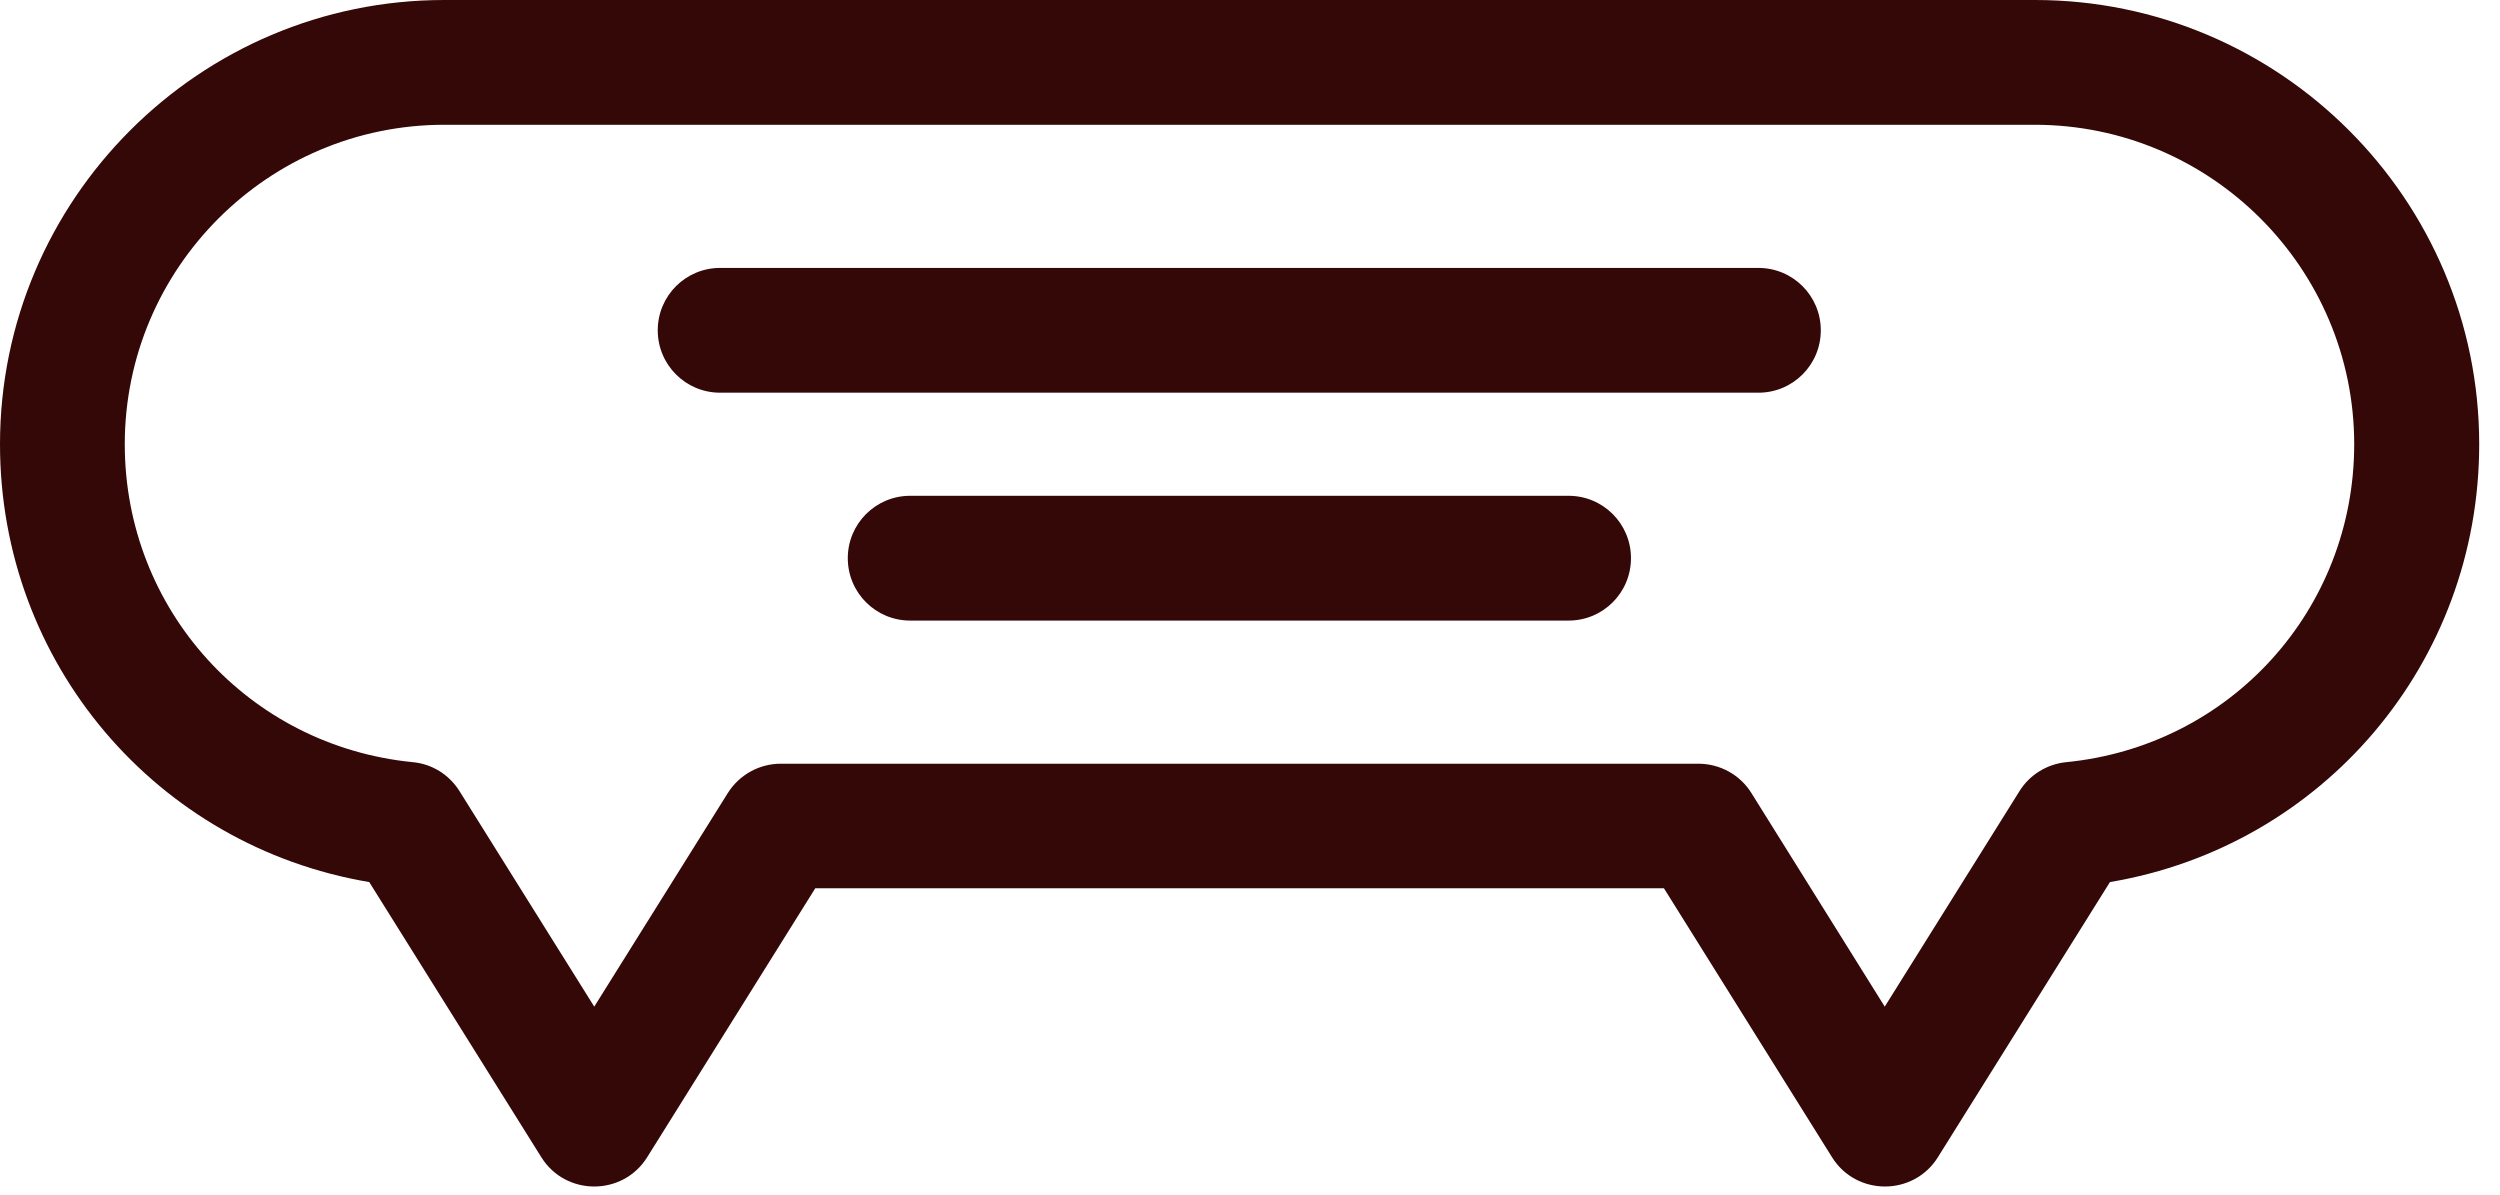 <svg width="113" height="54" viewBox="0 0 113 54" fill="none" xmlns="http://www.w3.org/2000/svg">
<path d="M16.69 39.87L24.47 52.31C25.57 54.07 28.15 54.07 29.25 52.31L36.85 40.15H75.21L82.81 52.31C83.91 54.07 86.49 54.07 87.59 52.31L95.37 39.87C104.98 38.25 112.06 29.98 112.06 20.08C112.06 9.01 103.05 0 91.98 0H20.08C9.01 0 0 9.01 0 20.08C0 29.98 7.08 38.25 16.69 39.87ZM20.08 5.64H91.97C99.93 5.64 106.41 12.12 106.41 20.08C106.41 27.55 100.82 33.72 93.39 34.45C92.52 34.54 91.74 35.02 91.28 35.76L85.19 45.5L79.16 35.84C78.65 35.02 77.74 34.52 76.77 34.52H35.29C34.32 34.52 33.42 35.02 32.9 35.84L26.86 45.5L20.77 35.76C20.31 35.02 19.53 34.53 18.66 34.45C11.24 33.72 5.64 27.55 5.64 20.08C5.64 12.12 12.12 5.64 20.08 5.64Z" fill="#350808"/>
<path d="M32.55 17.75H79.48C81.04 17.75 82.3 16.49 82.3 14.93C82.3 13.37 81.04 12.11 79.48 12.11H32.55C30.99 12.11 29.73 13.37 29.73 14.93C29.73 16.49 30.99 17.75 32.55 17.75Z" fill="#350808"/>
<path d="M70.9 22.41H41.14C39.58 22.41 38.32 23.67 38.32 25.23C38.32 26.79 39.58 28.05 41.14 28.05H70.9C72.46 28.05 73.72 26.79 73.72 25.23C73.72 23.67 72.46 22.41 70.9 22.41Z" fill="#350808"/>
</svg>
